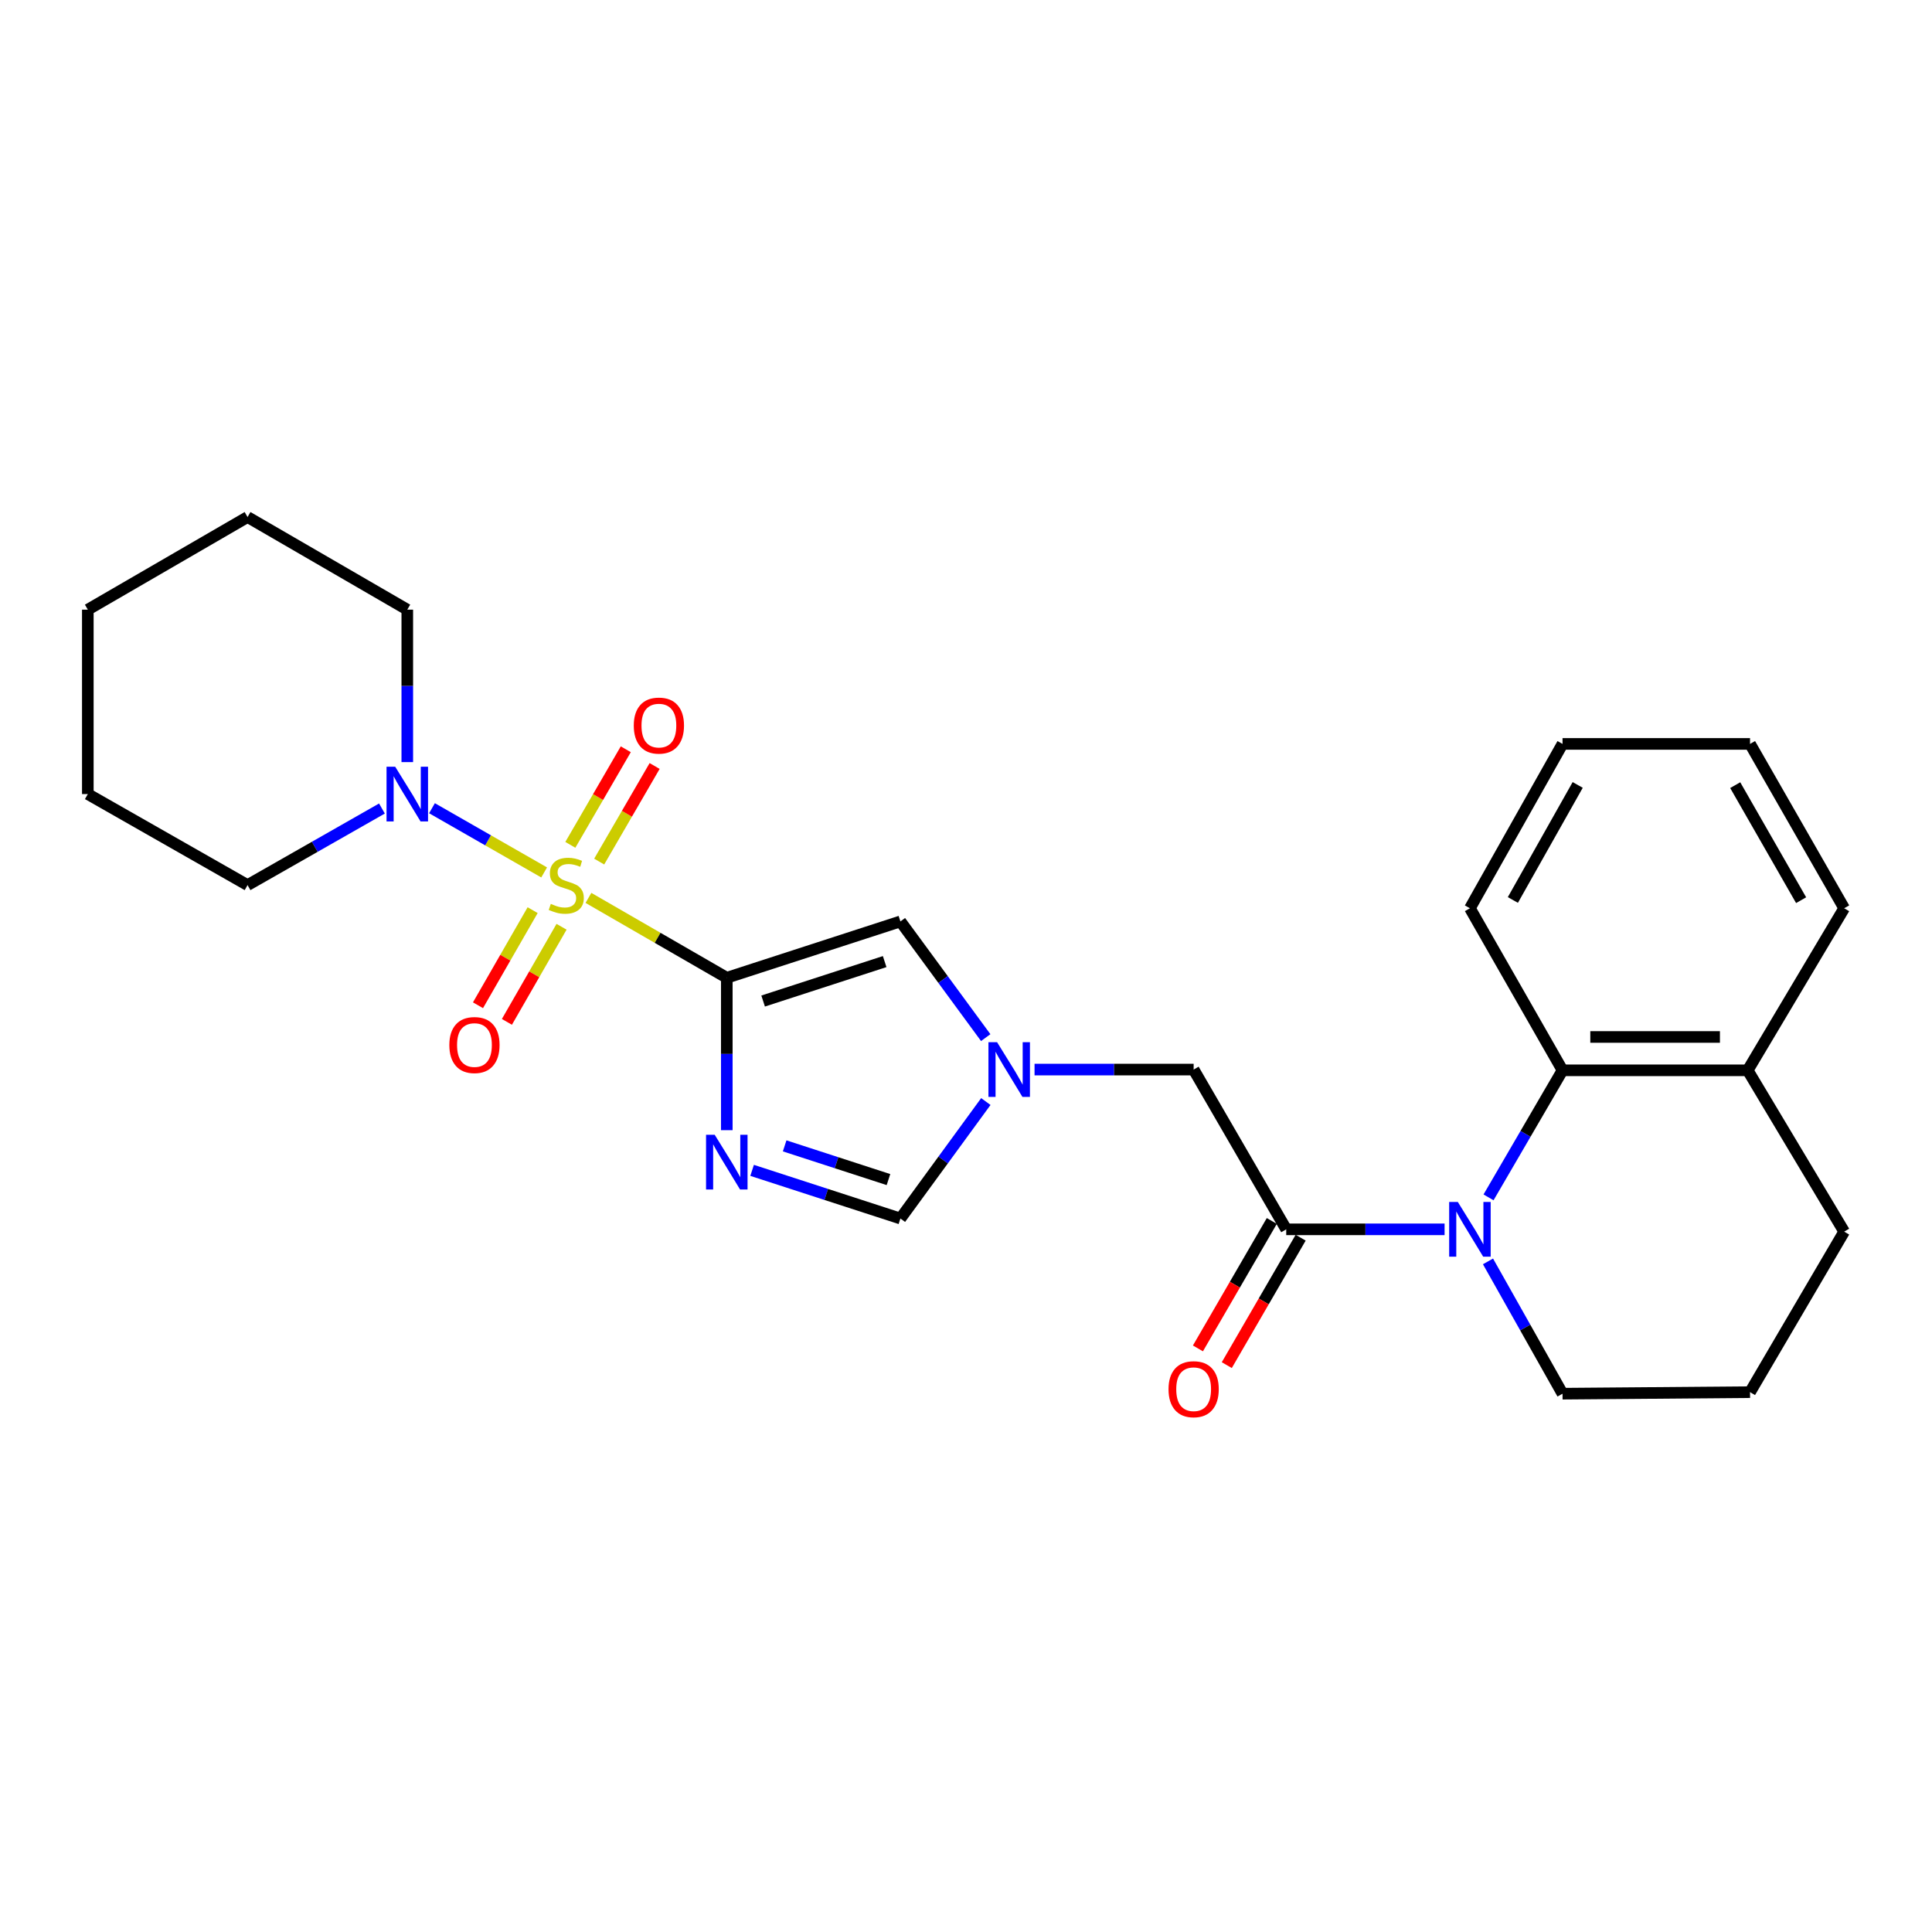 <?xml version='1.0' encoding='iso-8859-1'?>
<svg version='1.1' baseProfile='full'
              xmlns='http://www.w3.org/2000/svg'
                      xmlns:rdkit='http://www.rdkit.org/xml'
                      xmlns:xlink='http://www.w3.org/1999/xlink'
                  xml:space='preserve'
width='1000px' height='1000px' viewBox='0 0 1000 1000'>
<!-- END OF HEADER -->
<rect style='opacity:1.0;fill:#FFFFFF;stroke:none' width='1000' height='1000' x='0' y='0'> </rect>
<path class='bond-0' d='M 304.576,464.753 L 340.382,485.421' style='fill:none;fill-rule:evenodd;stroke:#CCCC00;stroke-width:6px;stroke-linecap:butt;stroke-linejoin:miter;stroke-opacity:1' />
<path class='bond-0' d='M 340.382,485.421 L 376.188,506.089' style='fill:none;fill-rule:evenodd;stroke:#000000;stroke-width:6px;stroke-linecap:butt;stroke-linejoin:miter;stroke-opacity:1' />
<path class='bond-5' d='M 281.647,451.571 L 252.62,434.95' style='fill:none;fill-rule:evenodd;stroke:#CCCC00;stroke-width:6px;stroke-linecap:butt;stroke-linejoin:miter;stroke-opacity:1' />
<path class='bond-5' d='M 252.62,434.95 L 223.592,418.329' style='fill:none;fill-rule:evenodd;stroke:#0000FF;stroke-width:6px;stroke-linecap:butt;stroke-linejoin:miter;stroke-opacity:1' />
<path class='bond-10' d='M 310.14,445.95 L 324.487,421.215' style='fill:none;fill-rule:evenodd;stroke:#CCCC00;stroke-width:6px;stroke-linecap:butt;stroke-linejoin:miter;stroke-opacity:1' />
<path class='bond-10' d='M 324.487,421.215 L 338.835,396.48' style='fill:none;fill-rule:evenodd;stroke:#FF0000;stroke-width:6px;stroke-linecap:butt;stroke-linejoin:miter;stroke-opacity:1' />
<path class='bond-10' d='M 295.207,437.288 L 309.555,412.553' style='fill:none;fill-rule:evenodd;stroke:#CCCC00;stroke-width:6px;stroke-linecap:butt;stroke-linejoin:miter;stroke-opacity:1' />
<path class='bond-10' d='M 309.555,412.553 L 323.903,387.819' style='fill:none;fill-rule:evenodd;stroke:#FF0000;stroke-width:6px;stroke-linecap:butt;stroke-linejoin:miter;stroke-opacity:1' />
<path class='bond-11' d='M 275.693,471.092 L 261.549,495.705' style='fill:none;fill-rule:evenodd;stroke:#CCCC00;stroke-width:6px;stroke-linecap:butt;stroke-linejoin:miter;stroke-opacity:1' />
<path class='bond-11' d='M 261.549,495.705 L 247.406,520.319' style='fill:none;fill-rule:evenodd;stroke:#FF0000;stroke-width:6px;stroke-linecap:butt;stroke-linejoin:miter;stroke-opacity:1' />
<path class='bond-11' d='M 290.66,479.693 L 276.517,504.306' style='fill:none;fill-rule:evenodd;stroke:#CCCC00;stroke-width:6px;stroke-linecap:butt;stroke-linejoin:miter;stroke-opacity:1' />
<path class='bond-11' d='M 276.517,504.306 L 262.373,528.919' style='fill:none;fill-rule:evenodd;stroke:#FF0000;stroke-width:6px;stroke-linecap:butt;stroke-linejoin:miter;stroke-opacity:1' />
<path class='bond-1' d='M 376.188,506.089 L 376.188,545.533' style='fill:none;fill-rule:evenodd;stroke:#000000;stroke-width:6px;stroke-linecap:butt;stroke-linejoin:miter;stroke-opacity:1' />
<path class='bond-1' d='M 376.188,545.533 L 376.188,584.977' style='fill:none;fill-rule:evenodd;stroke:#0000FF;stroke-width:6px;stroke-linecap:butt;stroke-linejoin:miter;stroke-opacity:1' />
<path class='bond-4' d='M 376.188,506.089 L 466.05,476.925' style='fill:none;fill-rule:evenodd;stroke:#000000;stroke-width:6px;stroke-linecap:butt;stroke-linejoin:miter;stroke-opacity:1' />
<path class='bond-4' d='M 394.996,518.134 L 457.9,497.719' style='fill:none;fill-rule:evenodd;stroke:#000000;stroke-width:6px;stroke-linecap:butt;stroke-linejoin:miter;stroke-opacity:1' />
<path class='bond-8' d='M 389.29,605.778 L 427.67,618.242' style='fill:none;fill-rule:evenodd;stroke:#0000FF;stroke-width:6px;stroke-linecap:butt;stroke-linejoin:miter;stroke-opacity:1' />
<path class='bond-8' d='M 427.67,618.242 L 466.05,630.707' style='fill:none;fill-rule:evenodd;stroke:#000000;stroke-width:6px;stroke-linecap:butt;stroke-linejoin:miter;stroke-opacity:1' />
<path class='bond-8' d='M 406.136,593.099 L 433.002,601.824' style='fill:none;fill-rule:evenodd;stroke:#0000FF;stroke-width:6px;stroke-linecap:butt;stroke-linejoin:miter;stroke-opacity:1' />
<path class='bond-8' d='M 433.002,601.824 L 459.868,610.549' style='fill:none;fill-rule:evenodd;stroke:#000000;stroke-width:6px;stroke-linecap:butt;stroke-linejoin:miter;stroke-opacity:1' />
<path class='bond-2' d='M 747.712,636.298 L 706.731,636.298' style='fill:none;fill-rule:evenodd;stroke:#0000FF;stroke-width:6px;stroke-linecap:butt;stroke-linejoin:miter;stroke-opacity:1' />
<path class='bond-2' d='M 706.731,636.298 L 665.75,636.298' style='fill:none;fill-rule:evenodd;stroke:#000000;stroke-width:6px;stroke-linecap:butt;stroke-linejoin:miter;stroke-opacity:1' />
<path class='bond-7' d='M 770.463,619.757 L 789.612,586.875' style='fill:none;fill-rule:evenodd;stroke:#0000FF;stroke-width:6px;stroke-linecap:butt;stroke-linejoin:miter;stroke-opacity:1' />
<path class='bond-7' d='M 789.612,586.875 L 808.762,553.993' style='fill:none;fill-rule:evenodd;stroke:#000000;stroke-width:6px;stroke-linecap:butt;stroke-linejoin:miter;stroke-opacity:1' />
<path class='bond-14' d='M 770.183,652.899 L 789.472,687.137' style='fill:none;fill-rule:evenodd;stroke:#0000FF;stroke-width:6px;stroke-linecap:butt;stroke-linejoin:miter;stroke-opacity:1' />
<path class='bond-14' d='M 789.472,687.137 L 808.762,721.374' style='fill:none;fill-rule:evenodd;stroke:#000000;stroke-width:6px;stroke-linecap:butt;stroke-linejoin:miter;stroke-opacity:1' />
<path class='bond-3' d='M 665.75,636.298 L 617.827,553.61' style='fill:none;fill-rule:evenodd;stroke:#000000;stroke-width:6px;stroke-linecap:butt;stroke-linejoin:miter;stroke-opacity:1' />
<path class='bond-12' d='M 658.283,631.969 L 639.165,664.949' style='fill:none;fill-rule:evenodd;stroke:#000000;stroke-width:6px;stroke-linecap:butt;stroke-linejoin:miter;stroke-opacity:1' />
<path class='bond-12' d='M 639.165,664.949 L 620.046,697.929' style='fill:none;fill-rule:evenodd;stroke:#FF0000;stroke-width:6px;stroke-linecap:butt;stroke-linejoin:miter;stroke-opacity:1' />
<path class='bond-12' d='M 673.218,640.627 L 654.099,673.607' style='fill:none;fill-rule:evenodd;stroke:#000000;stroke-width:6px;stroke-linecap:butt;stroke-linejoin:miter;stroke-opacity:1' />
<path class='bond-12' d='M 654.099,673.607 L 634.981,706.587' style='fill:none;fill-rule:evenodd;stroke:#FF0000;stroke-width:6px;stroke-linecap:butt;stroke-linejoin:miter;stroke-opacity:1' />
<path class='bond-6' d='M 466.05,476.925 L 488.131,506.998' style='fill:none;fill-rule:evenodd;stroke:#000000;stroke-width:6px;stroke-linecap:butt;stroke-linejoin:miter;stroke-opacity:1' />
<path class='bond-6' d='M 488.131,506.998 L 510.212,537.071' style='fill:none;fill-rule:evenodd;stroke:#0000FF;stroke-width:6px;stroke-linecap:butt;stroke-linejoin:miter;stroke-opacity:1' />
<path class='bond-15' d='M 197.693,418.487 L 162.913,438.307' style='fill:none;fill-rule:evenodd;stroke:#0000FF;stroke-width:6px;stroke-linecap:butt;stroke-linejoin:miter;stroke-opacity:1' />
<path class='bond-15' d='M 162.913,438.307 L 128.133,458.128' style='fill:none;fill-rule:evenodd;stroke:#000000;stroke-width:6px;stroke-linecap:butt;stroke-linejoin:miter;stroke-opacity:1' />
<path class='bond-16' d='M 210.812,394.464 L 210.812,355.011' style='fill:none;fill-rule:evenodd;stroke:#0000FF;stroke-width:6px;stroke-linecap:butt;stroke-linejoin:miter;stroke-opacity:1' />
<path class='bond-16' d='M 210.812,355.011 L 210.812,315.557' style='fill:none;fill-rule:evenodd;stroke:#000000;stroke-width:6px;stroke-linecap:butt;stroke-linejoin:miter;stroke-opacity:1' />
<path class='bond-9' d='M 535.482,553.61 L 576.655,553.61' style='fill:none;fill-rule:evenodd;stroke:#0000FF;stroke-width:6px;stroke-linecap:butt;stroke-linejoin:miter;stroke-opacity:1' />
<path class='bond-9' d='M 576.655,553.61 L 617.827,553.61' style='fill:none;fill-rule:evenodd;stroke:#000000;stroke-width:6px;stroke-linecap:butt;stroke-linejoin:miter;stroke-opacity:1' />
<path class='bond-26' d='M 510.271,570.156 L 488.16,600.431' style='fill:none;fill-rule:evenodd;stroke:#0000FF;stroke-width:6px;stroke-linecap:butt;stroke-linejoin:miter;stroke-opacity:1' />
<path class='bond-26' d='M 488.16,600.431 L 466.05,630.707' style='fill:none;fill-rule:evenodd;stroke:#000000;stroke-width:6px;stroke-linecap:butt;stroke-linejoin:miter;stroke-opacity:1' />
<path class='bond-13' d='M 808.762,553.993 L 904.608,553.993' style='fill:none;fill-rule:evenodd;stroke:#000000;stroke-width:6px;stroke-linecap:butt;stroke-linejoin:miter;stroke-opacity:1' />
<path class='bond-13' d='M 823.139,536.731 L 890.231,536.731' style='fill:none;fill-rule:evenodd;stroke:#000000;stroke-width:6px;stroke-linecap:butt;stroke-linejoin:miter;stroke-opacity:1' />
<path class='bond-17' d='M 808.762,553.993 L 760.829,470.116' style='fill:none;fill-rule:evenodd;stroke:#000000;stroke-width:6px;stroke-linecap:butt;stroke-linejoin:miter;stroke-opacity:1' />
<path class='bond-20' d='M 904.608,553.993 L 954.545,470.116' style='fill:none;fill-rule:evenodd;stroke:#000000;stroke-width:6px;stroke-linecap:butt;stroke-linejoin:miter;stroke-opacity:1' />
<path class='bond-28' d='M 904.608,553.993 L 954.545,637.497' style='fill:none;fill-rule:evenodd;stroke:#000000;stroke-width:6px;stroke-linecap:butt;stroke-linejoin:miter;stroke-opacity:1' />
<path class='bond-18' d='M 808.762,721.374 L 905.817,720.578' style='fill:none;fill-rule:evenodd;stroke:#000000;stroke-width:6px;stroke-linecap:butt;stroke-linejoin:miter;stroke-opacity:1' />
<path class='bond-21' d='M 128.133,458.128 L 45.455,411.01' style='fill:none;fill-rule:evenodd;stroke:#000000;stroke-width:6px;stroke-linecap:butt;stroke-linejoin:miter;stroke-opacity:1' />
<path class='bond-22' d='M 210.812,315.557 L 128.133,267.615' style='fill:none;fill-rule:evenodd;stroke:#000000;stroke-width:6px;stroke-linecap:butt;stroke-linejoin:miter;stroke-opacity:1' />
<path class='bond-23' d='M 760.829,470.116 L 808.762,385.049' style='fill:none;fill-rule:evenodd;stroke:#000000;stroke-width:6px;stroke-linecap:butt;stroke-linejoin:miter;stroke-opacity:1' />
<path class='bond-23' d='M 783.059,465.83 L 816.612,406.283' style='fill:none;fill-rule:evenodd;stroke:#000000;stroke-width:6px;stroke-linecap:butt;stroke-linejoin:miter;stroke-opacity:1' />
<path class='bond-19' d='M 905.817,720.578 L 954.545,637.497' style='fill:none;fill-rule:evenodd;stroke:#000000;stroke-width:6px;stroke-linecap:butt;stroke-linejoin:miter;stroke-opacity:1' />
<path class='bond-29' d='M 954.545,470.116 L 905.817,385.049' style='fill:none;fill-rule:evenodd;stroke:#000000;stroke-width:6px;stroke-linecap:butt;stroke-linejoin:miter;stroke-opacity:1' />
<path class='bond-29' d='M 932.257,465.936 L 898.147,406.39' style='fill:none;fill-rule:evenodd;stroke:#000000;stroke-width:6px;stroke-linecap:butt;stroke-linejoin:miter;stroke-opacity:1' />
<path class='bond-27' d='M 45.455,411.01 L 45.455,315.557' style='fill:none;fill-rule:evenodd;stroke:#000000;stroke-width:6px;stroke-linecap:butt;stroke-linejoin:miter;stroke-opacity:1' />
<path class='bond-25' d='M 128.133,267.615 L 45.455,315.557' style='fill:none;fill-rule:evenodd;stroke:#000000;stroke-width:6px;stroke-linecap:butt;stroke-linejoin:miter;stroke-opacity:1' />
<path class='bond-24' d='M 808.762,385.049 L 905.817,385.049' style='fill:none;fill-rule:evenodd;stroke:#000000;stroke-width:6px;stroke-linecap:butt;stroke-linejoin:miter;stroke-opacity:1' />
<path  class='atom-0' d='M 285.097 467.848
Q 285.417 467.968, 286.737 468.528
Q 288.057 469.088, 289.497 469.448
Q 290.977 469.768, 292.417 469.768
Q 295.097 469.768, 296.657 468.488
Q 298.217 467.168, 298.217 464.888
Q 298.217 463.328, 297.417 462.368
Q 296.657 461.408, 295.457 460.888
Q 294.257 460.368, 292.257 459.768
Q 289.737 459.008, 288.217 458.288
Q 286.737 457.568, 285.657 456.048
Q 284.617 454.528, 284.617 451.968
Q 284.617 448.408, 287.017 446.208
Q 289.457 444.008, 294.257 444.008
Q 297.537 444.008, 301.257 445.568
L 300.337 448.648
Q 296.937 447.248, 294.377 447.248
Q 291.617 447.248, 290.097 448.408
Q 288.577 449.528, 288.617 451.488
Q 288.617 453.008, 289.377 453.928
Q 290.177 454.848, 291.297 455.368
Q 292.457 455.888, 294.377 456.488
Q 296.937 457.288, 298.457 458.088
Q 299.977 458.888, 301.057 460.528
Q 302.177 462.128, 302.177 464.888
Q 302.177 468.808, 299.537 470.928
Q 296.937 473.008, 292.577 473.008
Q 290.057 473.008, 288.137 472.448
Q 286.257 471.928, 284.017 471.008
L 285.097 467.848
' fill='#CCCC00'/>
<path  class='atom-2' d='M 369.928 587.363
L 379.208 602.363
Q 380.128 603.843, 381.608 606.523
Q 383.088 609.203, 383.168 609.363
L 383.168 587.363
L 386.928 587.363
L 386.928 615.683
L 383.048 615.683
L 373.088 599.283
Q 371.928 597.363, 370.688 595.163
Q 369.488 592.963, 369.128 592.283
L 369.128 615.683
L 365.448 615.683
L 365.448 587.363
L 369.928 587.363
' fill='#0000FF'/>
<path  class='atom-3' d='M 754.569 622.138
L 763.849 637.138
Q 764.769 638.618, 766.249 641.298
Q 767.729 643.978, 767.809 644.138
L 767.809 622.138
L 771.569 622.138
L 771.569 650.458
L 767.689 650.458
L 757.729 634.058
Q 756.569 632.138, 755.329 629.938
Q 754.129 627.738, 753.769 627.058
L 753.769 650.458
L 750.089 650.458
L 750.089 622.138
L 754.569 622.138
' fill='#0000FF'/>
<path  class='atom-6' d='M 204.552 396.85
L 213.832 411.85
Q 214.752 413.33, 216.232 416.01
Q 217.712 418.69, 217.792 418.85
L 217.792 396.85
L 221.552 396.85
L 221.552 425.17
L 217.672 425.17
L 207.712 408.77
Q 206.552 406.85, 205.312 404.65
Q 204.112 402.45, 203.752 401.77
L 203.752 425.17
L 200.072 425.17
L 200.072 396.85
L 204.552 396.85
' fill='#0000FF'/>
<path  class='atom-7' d='M 516.095 539.45
L 525.375 554.45
Q 526.295 555.93, 527.775 558.61
Q 529.255 561.29, 529.335 561.45
L 529.335 539.45
L 533.095 539.45
L 533.095 567.77
L 529.215 567.77
L 519.255 551.37
Q 518.095 549.45, 516.855 547.25
Q 515.655 545.05, 515.295 544.37
L 515.295 567.77
L 511.615 567.77
L 511.615 539.45
L 516.095 539.45
' fill='#0000FF'/>
<path  class='atom-11' d='M 328.04 375.558
Q 328.04 368.758, 331.4 364.958
Q 334.76 361.158, 341.04 361.158
Q 347.32 361.158, 350.68 364.958
Q 354.04 368.758, 354.04 375.558
Q 354.04 382.438, 350.64 386.358
Q 347.24 390.238, 341.04 390.238
Q 334.8 390.238, 331.4 386.358
Q 328.04 382.478, 328.04 375.558
M 341.04 387.038
Q 345.36 387.038, 347.68 384.158
Q 350.04 381.238, 350.04 375.558
Q 350.04 369.998, 347.68 367.198
Q 345.36 364.358, 341.04 364.358
Q 336.72 364.358, 334.36 367.158
Q 332.04 369.958, 332.04 375.558
Q 332.04 381.278, 334.36 384.158
Q 336.72 387.038, 341.04 387.038
' fill='#FF0000'/>
<path  class='atom-12' d='M 232.577 540.906
Q 232.577 534.106, 235.937 530.306
Q 239.297 526.506, 245.577 526.506
Q 251.857 526.506, 255.217 530.306
Q 258.577 534.106, 258.577 540.906
Q 258.577 547.786, 255.177 551.706
Q 251.777 555.586, 245.577 555.586
Q 239.337 555.586, 235.937 551.706
Q 232.577 547.826, 232.577 540.906
M 245.577 552.386
Q 249.897 552.386, 252.217 549.506
Q 254.577 546.586, 254.577 540.906
Q 254.577 535.346, 252.217 532.546
Q 249.897 529.706, 245.577 529.706
Q 241.257 529.706, 238.897 532.506
Q 236.577 535.306, 236.577 540.906
Q 236.577 546.626, 238.897 549.506
Q 241.257 552.386, 245.577 552.386
' fill='#FF0000'/>
<path  class='atom-13' d='M 604.827 719.047
Q 604.827 712.247, 608.187 708.447
Q 611.547 704.647, 617.827 704.647
Q 624.107 704.647, 627.467 708.447
Q 630.827 712.247, 630.827 719.047
Q 630.827 725.927, 627.427 729.847
Q 624.027 733.727, 617.827 733.727
Q 611.587 733.727, 608.187 729.847
Q 604.827 725.967, 604.827 719.047
M 617.827 730.527
Q 622.147 730.527, 624.467 727.647
Q 626.827 724.727, 626.827 719.047
Q 626.827 713.487, 624.467 710.687
Q 622.147 707.847, 617.827 707.847
Q 613.507 707.847, 611.147 710.647
Q 608.827 713.447, 608.827 719.047
Q 608.827 724.767, 611.147 727.647
Q 613.507 730.527, 617.827 730.527
' fill='#FF0000'/>
</svg>
